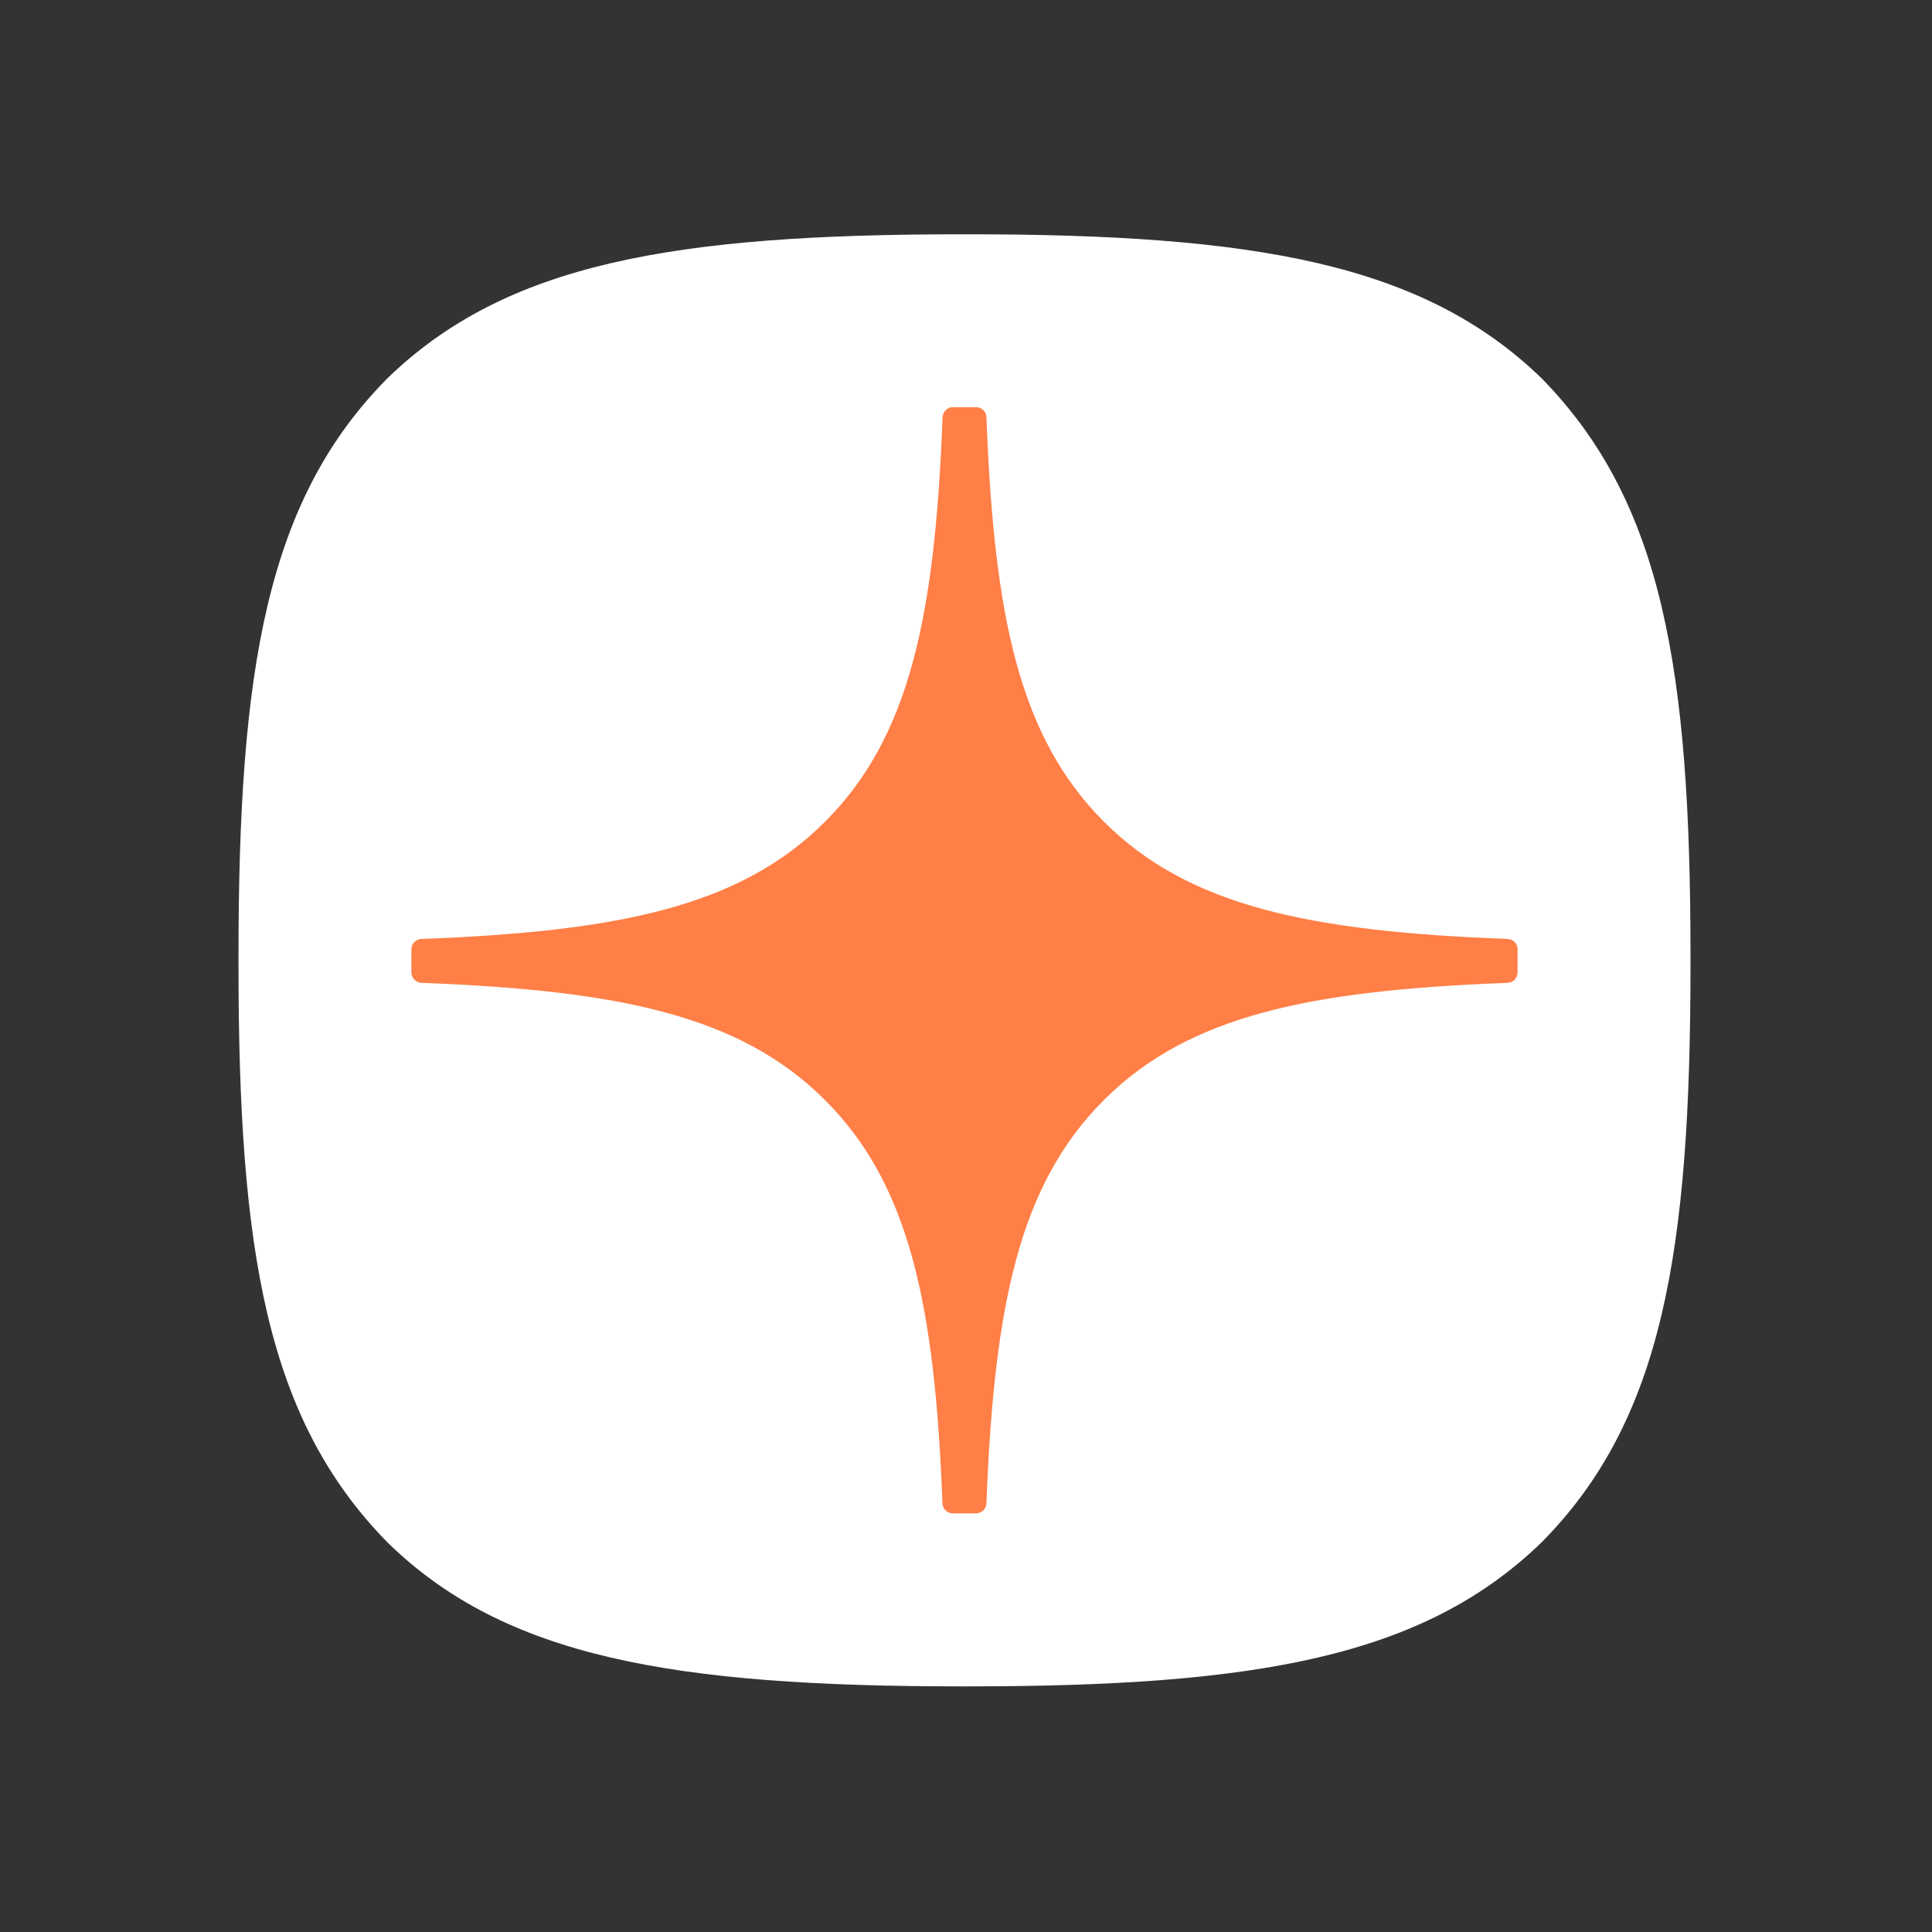 <?xml version="1.0" encoding="UTF-8"?> <svg xmlns="http://www.w3.org/2000/svg" width="90" height="90" viewBox="0 0 90 90" fill="none"><rect x="0" y="0" width="90" height="90" fill="#333333" stroke="none"/><path d="M44.795 78.558H45.065C58.498 78.558 66.295 77.205 71.818 71.843C77.45 66.155 78.75 58.306 78.75 44.925V44.547C78.75 31.17 77.45 23.373 71.818 17.628C66.299 12.267 58.446 10.914 45.069 10.914H44.799C31.366 10.914 23.565 12.267 18.042 17.628C12.411 23.316 11.11 31.17 11.11 44.547V44.925C11.11 58.302 12.411 66.099 18.042 71.843C23.513 77.205 31.366 78.558 44.795 78.558Z" fill="white"></path><path d="M70.698 44.223C70.698 43.965 70.488 43.752 70.231 43.74C60.985 43.39 55.359 42.211 51.422 38.274C47.478 34.33 46.303 28.699 45.952 19.434C45.944 19.176 45.731 18.967 45.469 18.967H44.391C44.133 18.967 43.92 19.176 43.908 19.434C43.558 28.695 42.382 34.33 38.438 38.274C34.498 42.215 28.875 43.39 19.63 43.74C19.372 43.748 19.163 43.961 19.163 44.223V45.302C19.163 45.559 19.372 45.773 19.63 45.785C28.875 46.135 34.502 47.314 38.438 51.251C42.374 55.187 43.55 60.802 43.904 70.031C43.912 70.288 44.125 70.498 44.387 70.498H45.469C45.727 70.498 45.94 70.288 45.952 70.031C46.307 60.802 47.482 55.187 51.418 51.251C55.359 47.31 60.981 46.135 70.227 45.785C70.484 45.777 70.694 45.563 70.694 45.302V44.223H70.698Z" fill="#FF7F47"></path></svg> 